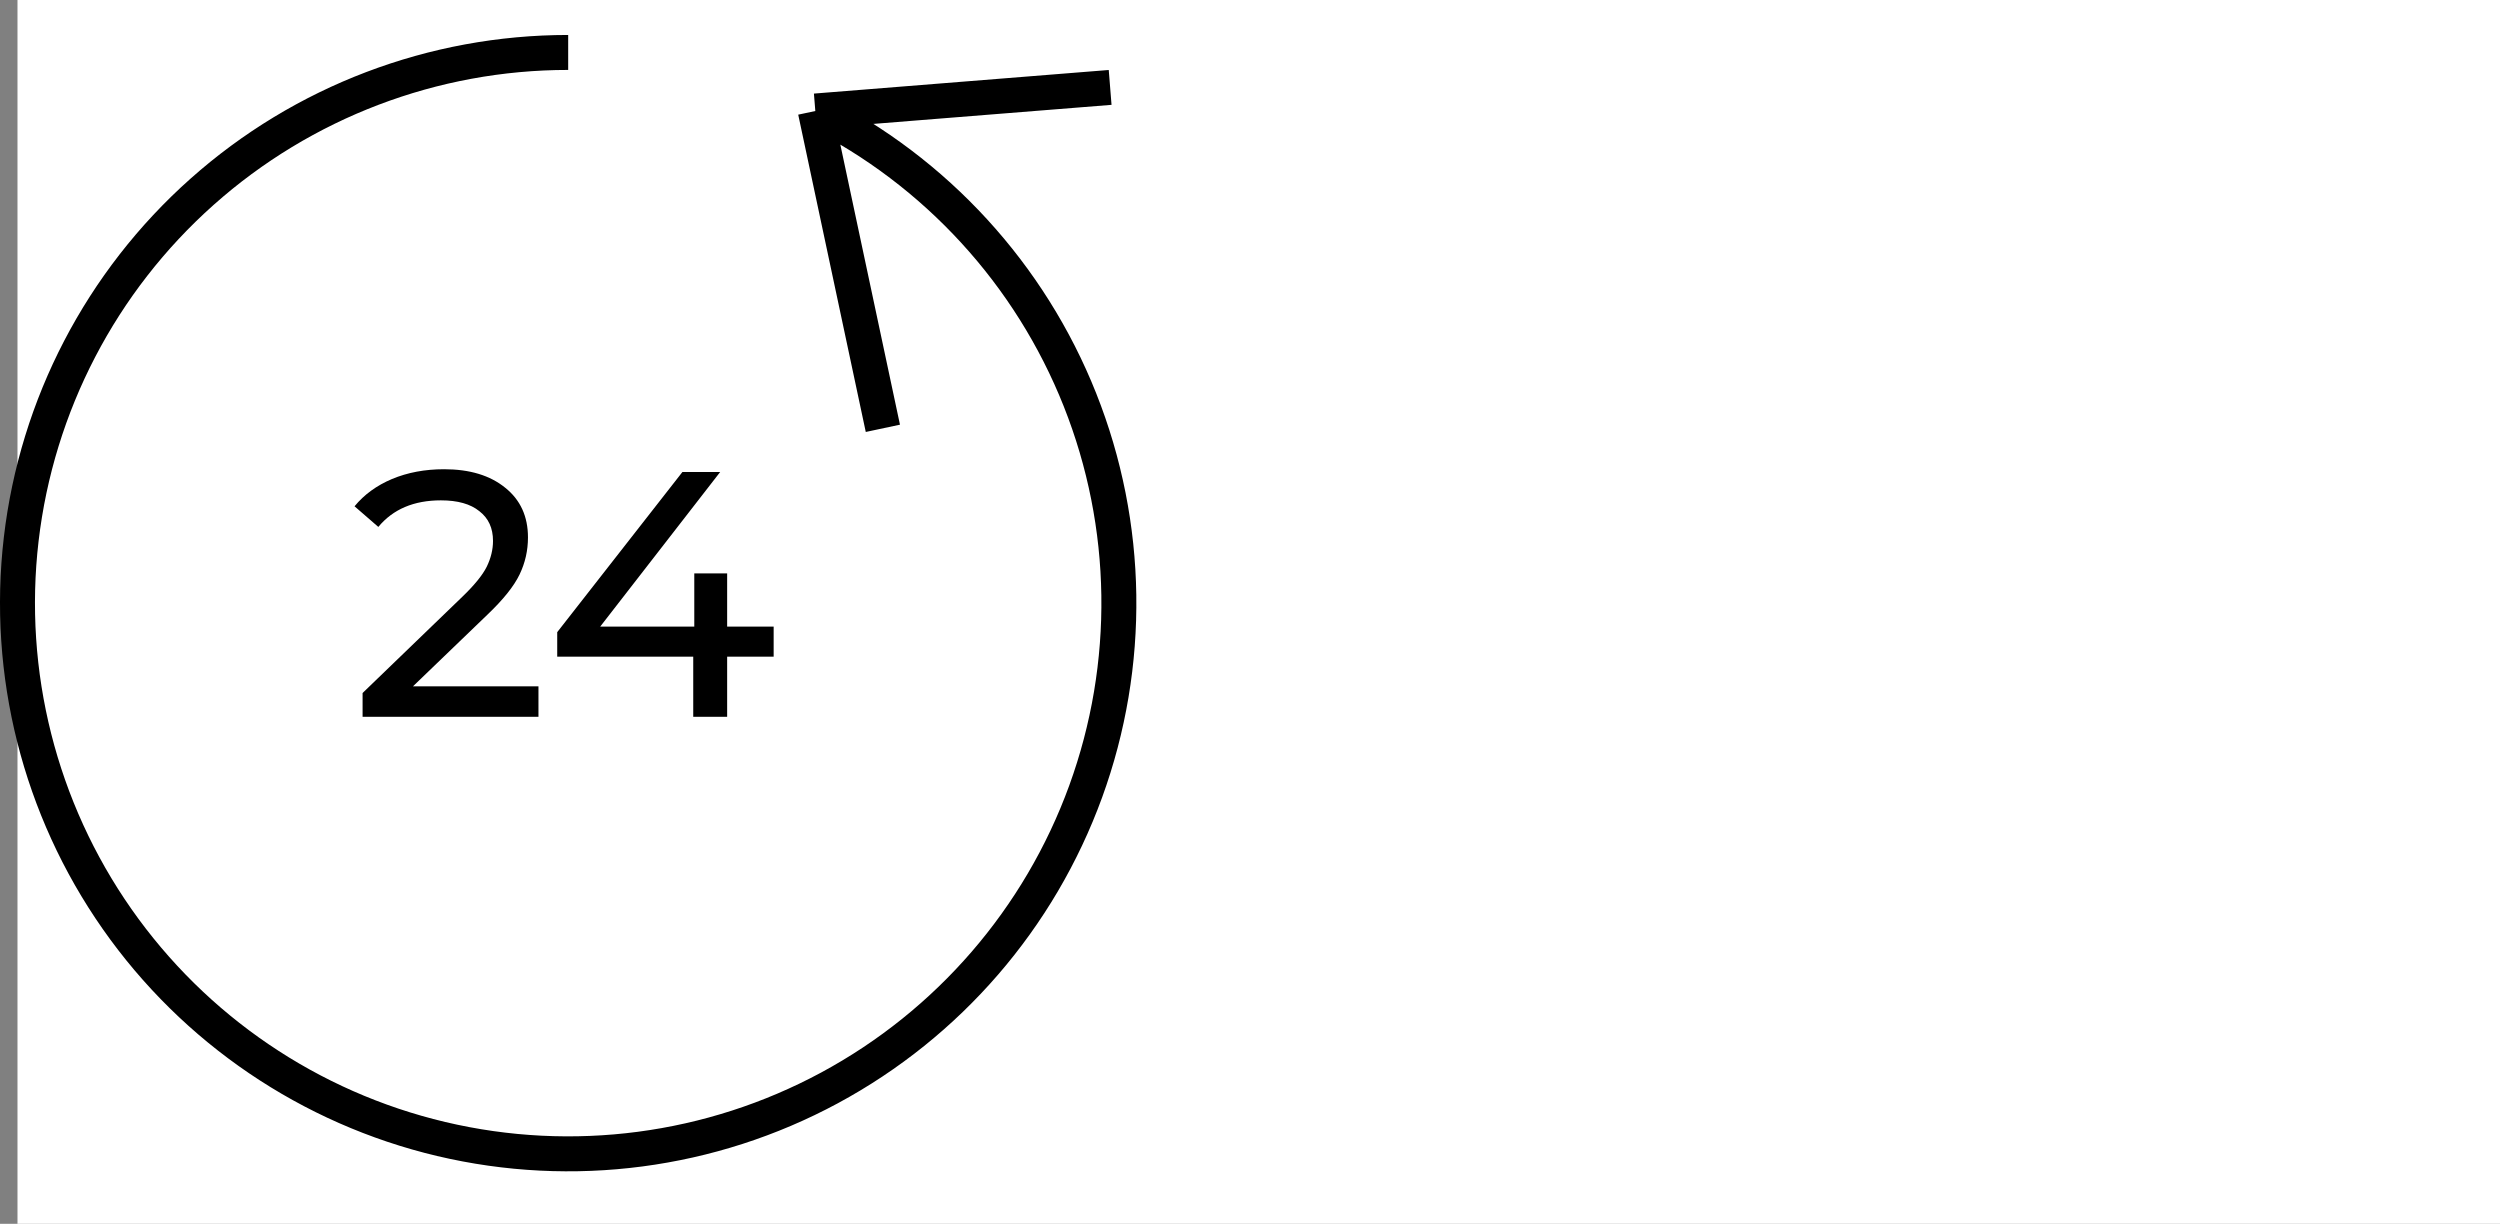 <?xml version="1.0" encoding="UTF-8"?> <svg xmlns="http://www.w3.org/2000/svg" width="143" height="70" viewBox="0 0 143 70" fill="none"><rect x="0" y="0" width="143" height="70" fill="#808080" stroke="none"/> <rect x="1" width="142" height="70" fill="white"></rect> <path d="M32.5 3C24.779 3 17.327 5.836 11.559 10.969C5.791 16.102 2.109 23.175 1.213 30.843C0.317 38.513 2.268 46.243 6.697 52.568C11.126 58.893 17.723 63.371 25.236 65.151C32.749 66.931 40.655 65.891 47.451 62.226C54.247 58.561 59.46 52.528 62.101 45.272C64.741 38.017 64.625 30.044 61.774 22.869C58.923 15.693 53.536 9.815 46.636 6.35M46.636 6.35L63.5 5M46.636 6.35L50.5 24.5" stroke="black" stroke-width="2"></path> <path d="M30.8 39.26V41H20.74V39.64L26.44 34.14C27.133 33.473 27.6 32.9 27.84 32.42C28.08 31.927 28.2 31.433 28.2 30.94C28.2 30.207 27.94 29.64 27.42 29.24C26.913 28.827 26.18 28.62 25.22 28.62C23.673 28.62 22.48 29.127 21.64 30.14L20.28 28.96C20.827 28.293 21.54 27.773 22.42 27.4C23.313 27.027 24.307 26.84 25.4 26.84C26.867 26.84 28.033 27.193 28.9 27.9C29.767 28.593 30.2 29.54 30.2 30.74C30.2 31.487 30.04 32.193 29.72 32.86C29.4 33.527 28.793 34.287 27.9 35.14L23.62 39.26H30.8ZM44.253 37.56H41.593V41H39.653V37.56H31.873V36.16L39.033 27H41.193L34.333 35.84H39.713V32.8H41.593V35.84H44.253V37.56Z" fill="black"></path> </svg> 